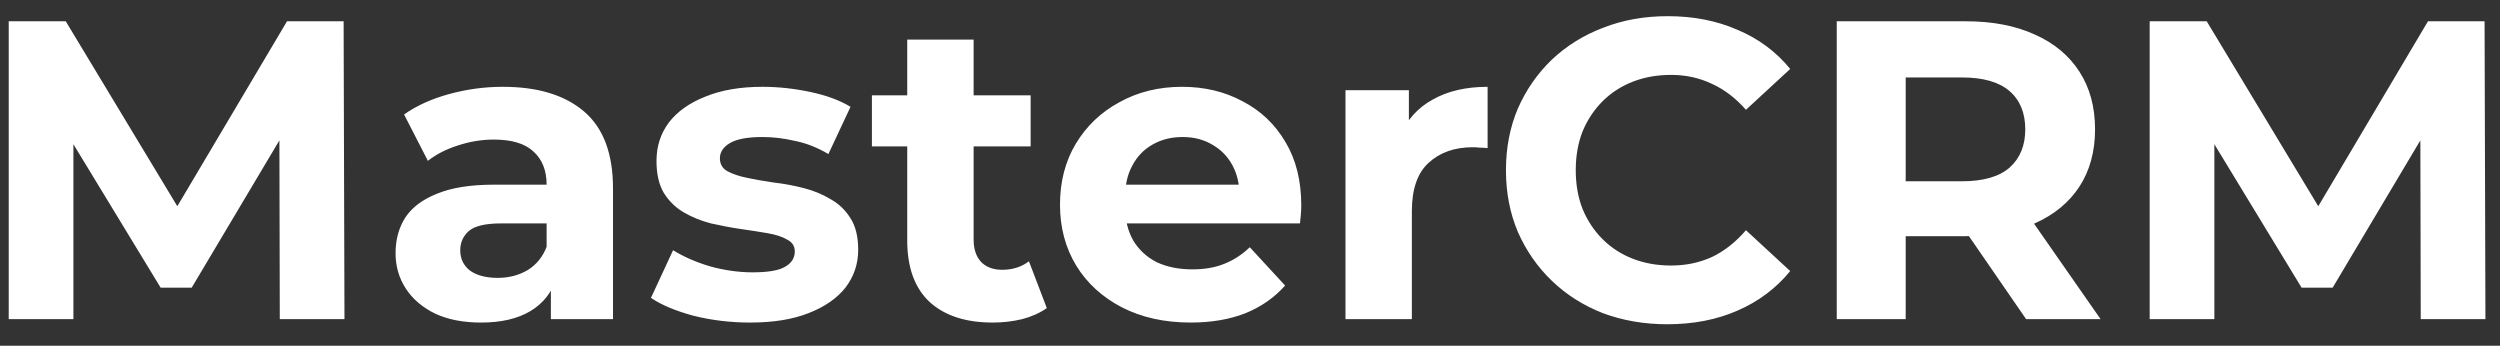 <?xml version="1.0" encoding="UTF-8"?> <svg xmlns="http://www.w3.org/2000/svg" width="94" height="13" viewBox="0 0 94 13" fill="none"><rect x="0" y="0" width="94" height="13" fill="#333333" stroke="none"/><path d="M0.328 12V0.8H2.472L7.24 8.704H6.104L10.792 0.8H12.92L12.952 12H10.52L10.504 4.528H10.952L7.208 10.816H6.04L2.216 4.528H2.76V12H0.328ZM20.713 12V10.32L20.553 9.952V6.944C20.553 6.411 20.388 5.995 20.057 5.696C19.737 5.397 19.241 5.248 18.569 5.248C18.111 5.248 17.657 5.323 17.209 5.472C16.772 5.611 16.399 5.803 16.089 6.048L15.193 4.304C15.663 3.973 16.228 3.717 16.889 3.536C17.551 3.355 18.223 3.264 18.905 3.264C20.217 3.264 21.236 3.573 21.961 4.192C22.687 4.811 23.049 5.776 23.049 7.088V12H20.713ZM18.089 12.128C17.417 12.128 16.841 12.016 16.361 11.792C15.881 11.557 15.513 11.243 15.257 10.848C15.001 10.453 14.873 10.011 14.873 9.52C14.873 9.008 14.996 8.56 15.241 8.176C15.497 7.792 15.897 7.493 16.441 7.28C16.985 7.056 17.695 6.944 18.569 6.944H20.857V8.4H18.841C18.255 8.4 17.849 8.496 17.625 8.688C17.412 8.88 17.305 9.12 17.305 9.408C17.305 9.728 17.428 9.984 17.673 10.176C17.929 10.357 18.276 10.448 18.713 10.448C19.129 10.448 19.503 10.352 19.833 10.16C20.164 9.957 20.404 9.664 20.553 9.28L20.937 10.432C20.756 10.987 20.425 11.408 19.945 11.696C19.465 11.984 18.847 12.128 18.089 12.128ZM28.204 12.128C27.468 12.128 26.759 12.043 26.076 11.872C25.404 11.691 24.871 11.467 24.476 11.2L25.308 9.408C25.703 9.653 26.167 9.856 26.7 10.016C27.244 10.165 27.778 10.24 28.3 10.24C28.876 10.24 29.282 10.171 29.516 10.032C29.762 9.893 29.884 9.701 29.884 9.456C29.884 9.253 29.788 9.104 29.596 9.008C29.415 8.901 29.17 8.821 28.86 8.768C28.551 8.715 28.21 8.661 27.836 8.608C27.474 8.555 27.106 8.485 26.732 8.4C26.359 8.304 26.018 8.165 25.708 7.984C25.399 7.803 25.148 7.557 24.956 7.248C24.775 6.939 24.684 6.539 24.684 6.048C24.684 5.504 24.839 5.024 25.148 4.608C25.468 4.192 25.927 3.867 26.524 3.632C27.122 3.387 27.836 3.264 28.668 3.264C29.255 3.264 29.852 3.328 30.46 3.456C31.068 3.584 31.575 3.771 31.98 4.016L31.148 5.792C30.732 5.547 30.311 5.381 29.884 5.296C29.468 5.2 29.063 5.152 28.668 5.152C28.114 5.152 27.708 5.227 27.452 5.376C27.196 5.525 27.068 5.717 27.068 5.952C27.068 6.165 27.159 6.325 27.34 6.432C27.532 6.539 27.783 6.624 28.092 6.688C28.402 6.752 28.738 6.811 29.1 6.864C29.474 6.907 29.847 6.976 30.22 7.072C30.594 7.168 30.93 7.307 31.228 7.488C31.538 7.659 31.788 7.899 31.98 8.208C32.172 8.507 32.268 8.901 32.268 9.392C32.268 9.925 32.108 10.4 31.788 10.816C31.468 11.221 31.004 11.541 30.396 11.776C29.799 12.011 29.068 12.128 28.204 12.128ZM37.328 12.128C36.315 12.128 35.526 11.872 34.96 11.36C34.395 10.837 34.112 10.064 34.112 9.04V1.488H36.608V9.008C36.608 9.371 36.704 9.653 36.896 9.856C37.088 10.048 37.35 10.144 37.68 10.144C38.075 10.144 38.411 10.037 38.688 9.824L39.36 11.584C39.104 11.765 38.795 11.904 38.432 12C38.08 12.085 37.712 12.128 37.328 12.128ZM32.784 5.504V3.584H38.752V5.504H32.784ZM44.768 12.128C43.786 12.128 42.922 11.936 42.176 11.552C41.44 11.168 40.869 10.645 40.464 9.984C40.058 9.312 39.856 8.549 39.856 7.696C39.856 6.832 40.053 6.069 40.448 5.408C40.853 4.736 41.402 4.213 42.096 3.84C42.789 3.456 43.573 3.264 44.448 3.264C45.29 3.264 46.048 3.445 46.72 3.808C47.402 4.16 47.941 4.672 48.336 5.344C48.73 6.005 48.928 6.8 48.928 7.728C48.928 7.824 48.922 7.936 48.912 8.064C48.901 8.181 48.89 8.293 48.88 8.4H41.888V6.944H47.568L46.608 7.376C46.608 6.928 46.517 6.539 46.336 6.208C46.154 5.877 45.904 5.621 45.584 5.44C45.264 5.248 44.89 5.152 44.464 5.152C44.037 5.152 43.658 5.248 43.328 5.44C43.008 5.621 42.757 5.883 42.576 6.224C42.394 6.555 42.304 6.949 42.304 7.408V7.792C42.304 8.261 42.405 8.677 42.608 9.04C42.821 9.392 43.114 9.664 43.488 9.856C43.872 10.037 44.32 10.128 44.832 10.128C45.29 10.128 45.69 10.059 46.032 9.92C46.384 9.781 46.704 9.573 46.992 9.296L48.32 10.736C47.925 11.184 47.429 11.531 46.832 11.776C46.234 12.011 45.546 12.128 44.768 12.128ZM50.59 12V3.392H52.974V5.824L52.638 5.12C52.894 4.512 53.304 4.053 53.87 3.744C54.435 3.424 55.123 3.264 55.934 3.264V5.568C55.827 5.557 55.731 5.552 55.645 5.552C55.56 5.541 55.469 5.536 55.373 5.536C54.691 5.536 54.136 5.733 53.709 6.128C53.294 6.512 53.086 7.115 53.086 7.936V12H50.59ZM62.688 12.192C61.824 12.192 61.019 12.053 60.272 11.776C59.536 11.488 58.896 11.083 58.352 10.56C57.808 10.037 57.381 9.424 57.072 8.72C56.773 8.016 56.624 7.243 56.624 6.4C56.624 5.557 56.773 4.784 57.072 4.08C57.381 3.376 57.808 2.763 58.352 2.24C58.907 1.717 59.552 1.317 60.288 1.04C61.024 0.752 61.829 0.608 62.704 0.608C63.675 0.608 64.549 0.779 65.328 1.12C66.117 1.451 66.779 1.941 67.312 2.592L65.648 4.128C65.264 3.691 64.837 3.365 64.368 3.152C63.899 2.928 63.387 2.816 62.832 2.816C62.309 2.816 61.829 2.901 61.392 3.072C60.955 3.243 60.576 3.488 60.256 3.808C59.936 4.128 59.685 4.507 59.504 4.944C59.333 5.381 59.248 5.867 59.248 6.4C59.248 6.933 59.333 7.419 59.504 7.856C59.685 8.293 59.936 8.672 60.256 8.992C60.576 9.312 60.955 9.557 61.392 9.728C61.829 9.899 62.309 9.984 62.832 9.984C63.387 9.984 63.899 9.877 64.368 9.664C64.837 9.44 65.264 9.104 65.648 8.656L67.312 10.192C66.779 10.843 66.117 11.339 65.328 11.68C64.549 12.021 63.669 12.192 62.688 12.192ZM69.062 12V0.8H73.91C74.913 0.8 75.777 0.965 76.502 1.296C77.228 1.616 77.788 2.08 78.182 2.688C78.577 3.296 78.774 4.021 78.774 4.864C78.774 5.696 78.577 6.416 78.182 7.024C77.788 7.621 77.228 8.08 76.502 8.4C75.777 8.72 74.913 8.88 73.91 8.88H70.502L71.654 7.744V12H69.062ZM76.182 12L73.382 7.936H76.15L78.982 12H76.182ZM71.654 8.032L70.502 6.816H73.766C74.566 6.816 75.164 6.645 75.558 6.304C75.953 5.952 76.15 5.472 76.15 4.864C76.15 4.245 75.953 3.765 75.558 3.424C75.164 3.083 74.566 2.912 73.766 2.912H70.502L71.654 1.68V8.032ZM80.828 12V0.8H82.972L87.74 8.704H86.604L91.292 0.8H93.42L93.452 12H91.02L91.004 4.528H91.452L87.708 10.816H86.54L82.716 4.528H83.26V12H80.828Z" fill="white"></path></svg> 
